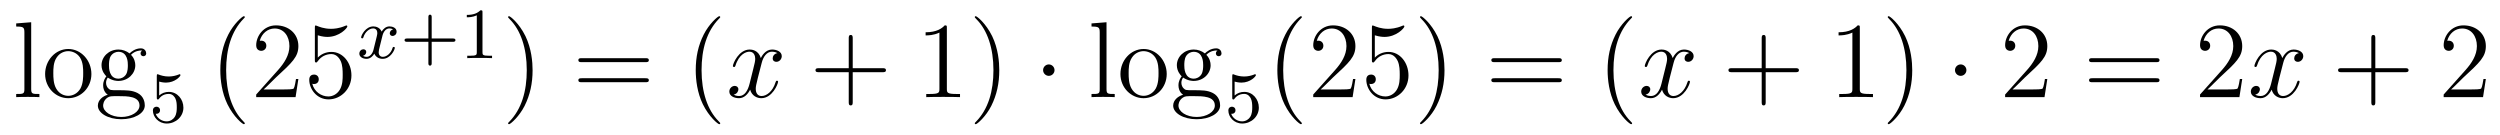 <?xml version='1.0'?>
<!-- This file was generated by dvisvgm 1.14.1 -->
<svg height='15pt' version='1.1' viewBox='0 -15 277 15' width='277pt' xmlns='http://www.w3.org/2000/svg' xmlns:xlink='http://www.w3.org/1999/xlink'>
<g id='page1'>
<g transform='matrix(1 0 0 1 -127 650)'>
<path d='M130.456 -662.536L128.794 -662.405V-662.058C129.608 -662.058 129.703 -661.974 129.703 -661.388V-655.125C129.703 -654.587 129.572 -654.587 128.794 -654.587V-654.24C129.129 -654.264 129.715 -654.264 130.073 -654.264C130.432 -654.264 131.03 -654.264 131.365 -654.24V-654.587C130.6 -654.587 130.456 -654.587 130.456 -655.125V-662.536ZM137.127 -656.798C137.127 -658.34 135.955 -659.572 134.569 -659.572C133.134 -659.572 131.999 -658.304 131.999 -656.798C131.999 -655.268 133.194 -654.12 134.557 -654.12C135.967 -654.12 137.127 -655.292 137.127 -656.798ZM134.569 -654.383C134.127 -654.383 133.588 -654.575 133.242 -655.16C132.919 -655.698 132.907 -656.404 132.907 -656.906C132.907 -657.36 132.907 -658.089 133.278 -658.627C133.612 -659.141 134.138 -659.332 134.557 -659.332C135.023 -659.332 135.525 -659.117 135.848 -658.651C136.218 -658.101 136.218 -657.348 136.218 -656.906C136.218 -656.487 136.218 -655.746 135.907 -655.184C135.573 -654.611 135.023 -654.383 134.569 -654.383ZM138.942 -656.404C139.504 -656.033 139.982 -656.033 140.114 -656.033C141.19 -656.033 141.991 -656.846 141.991 -657.767C141.991 -658.089 141.895 -658.543 141.513 -658.926C141.979 -659.404 142.54 -659.404 142.6 -659.404C142.648 -659.404 142.708 -659.404 142.756 -659.38C142.636 -659.332 142.576 -659.213 142.576 -659.081C142.576 -658.914 142.696 -658.771 142.887 -658.771C142.983 -658.771 143.198 -658.83 143.198 -659.093C143.198 -659.308 143.031 -659.643 142.612 -659.643C141.991 -659.643 141.525 -659.261 141.357 -659.081C140.999 -659.356 140.58 -659.512 140.126 -659.512C139.05 -659.512 138.249 -658.699 138.249 -657.778C138.249 -657.097 138.667 -656.655 138.787 -656.547C138.644 -656.368 138.428 -656.021 138.428 -655.555C138.428 -654.862 138.847 -654.563 138.942 -654.503C138.392 -654.348 137.843 -653.917 137.843 -653.296C137.843 -652.471 138.966 -651.789 140.437 -651.789C141.859 -651.789 143.043 -652.423 143.043 -653.32C143.043 -653.618 142.959 -654.324 142.242 -654.694C141.632 -655.005 141.034 -655.005 140.006 -655.005C139.277 -655.005 139.193 -655.005 138.978 -655.232C138.859 -655.352 138.751 -655.579 138.751 -655.83C138.751 -656.033 138.823 -656.236 138.942 -656.404ZM140.126 -656.284C139.074 -656.284 139.074 -657.492 139.074 -657.767C139.074 -657.982 139.074 -658.472 139.277 -658.794C139.504 -659.141 139.863 -659.261 140.114 -659.261C141.166 -659.261 141.166 -658.053 141.166 -657.778C141.166 -657.563 141.166 -657.073 140.963 -656.75C140.736 -656.404 140.377 -656.284 140.126 -656.284ZM140.449 -652.04C139.301 -652.04 138.428 -652.626 138.428 -653.307C138.428 -653.403 138.452 -653.869 138.906 -654.18C139.17 -654.348 139.277 -654.348 140.114 -654.348C141.106 -654.348 142.457 -654.348 142.457 -653.307C142.457 -652.602 141.548 -652.04 140.449 -652.04Z' fill-rule='evenodd'/>
<path d='M144.636 -655.958C144.739 -655.926 145.058 -655.847 145.392 -655.847C146.389 -655.847 146.994 -656.548 146.994 -656.667C146.994 -656.755 146.938 -656.779 146.898 -656.779C146.883 -656.779 146.867 -656.779 146.795 -656.739C146.484 -656.62 146.118 -656.524 145.688 -656.524C145.217 -656.524 144.827 -656.643 144.58 -656.739C144.5 -656.779 144.484 -656.779 144.476 -656.779C144.372 -656.779 144.372 -656.691 144.372 -656.548V-654.213C144.372 -654.07 144.372 -653.974 144.5 -653.974C144.564 -653.974 144.588 -654.006 144.627 -654.07C144.723 -654.189 145.026 -654.596 145.703 -654.596C146.15 -654.596 146.365 -654.229 146.437 -654.078C146.572 -653.791 146.588 -653.424 146.588 -653.113C146.588 -652.819 146.58 -652.388 146.357 -652.038C146.205 -651.799 145.887 -651.552 145.464 -651.552C144.946 -651.552 144.436 -651.878 144.253 -652.396C144.277 -652.388 144.325 -652.388 144.333 -652.388C144.556 -652.388 144.731 -652.532 144.731 -652.779C144.731 -653.074 144.5 -653.177 144.341 -653.177C144.197 -653.177 143.942 -653.097 143.942 -652.755C143.942 -652.038 144.564 -651.313 145.48 -651.313C146.476 -651.313 147.321 -652.086 147.321 -653.074C147.321 -653.998 146.652 -654.819 145.711 -654.819C145.313 -654.819 144.938 -654.691 144.636 -654.42V-655.958Z' fill-rule='evenodd'/>
<path d='M154.125 -651.335C154.125 -651.371 154.125 -651.395 153.922 -651.598C152.727 -652.806 152.057 -654.778 152.057 -657.217C152.057 -659.536 152.619 -661.532 154.006 -662.943C154.125 -663.05 154.125 -663.074 154.125 -663.11C154.125 -663.182 154.065 -663.206 154.017 -663.206C153.862 -663.206 152.882 -662.345 152.296 -661.173C151.687 -659.966 151.412 -658.687 151.412 -657.217C151.412 -656.152 151.579 -654.73 152.2 -653.451C152.906 -652.017 153.886 -651.239 154.017 -651.239C154.065 -651.239 154.125 -651.263 154.125 -651.335ZM160.06 -656.248H159.797C159.761 -656.045 159.665 -655.387 159.546 -655.196C159.462 -655.089 158.781 -655.089 158.422 -655.089H156.211C156.533 -655.364 157.262 -656.129 157.573 -656.416C159.39 -658.089 160.06 -658.711 160.06 -659.894C160.06 -661.269 158.972 -662.189 157.585 -662.189C156.199 -662.189 155.386 -661.006 155.386 -659.978C155.386 -659.368 155.912 -659.368 155.947 -659.368C156.199 -659.368 156.509 -659.547 156.509 -659.93C156.509 -660.265 156.282 -660.492 155.947 -660.492C155.84 -660.492 155.816 -660.492 155.78 -660.48C156.007 -661.293 156.653 -661.843 157.43 -661.843C158.446 -661.843 159.067 -660.994 159.067 -659.894C159.067 -658.878 158.482 -657.993 157.801 -657.228L155.386 -654.527V-654.24H159.749L160.06 -656.248ZM162.21 -661.09C162.724 -660.922 163.142 -660.91 163.274 -660.91C164.625 -660.91 165.486 -661.902 165.486 -662.07C165.486 -662.118 165.461 -662.178 165.39 -662.178C165.366 -662.178 165.342 -662.178 165.234 -662.13C164.565 -661.843 163.991 -661.807 163.68 -661.807C162.891 -661.807 162.33 -662.046 162.102 -662.142C162.019 -662.178 161.995 -662.178 161.983 -662.178C161.887 -662.178 161.887 -662.106 161.887 -661.914V-658.364C161.887 -658.149 161.887 -658.077 162.031 -658.077C162.09 -658.077 162.102 -658.089 162.222 -658.233C162.557 -658.723 163.119 -659.01 163.716 -659.01C164.35 -659.01 164.661 -658.424 164.756 -658.221C164.96 -657.754 164.971 -657.169 164.971 -656.714C164.971 -656.26 164.971 -655.579 164.637 -655.041C164.374 -654.611 163.907 -654.312 163.381 -654.312C162.592 -654.312 161.815 -654.85 161.6 -655.722C161.66 -655.698 161.732 -655.687 161.792 -655.687C161.995 -655.687 162.318 -655.806 162.318 -656.212C162.318 -656.547 162.09 -656.738 161.792 -656.738C161.576 -656.738 161.265 -656.631 161.265 -656.165C161.265 -655.148 162.079 -653.989 163.405 -653.989C164.756 -653.989 165.939 -655.125 165.939 -656.643C165.939 -658.065 164.983 -659.249 163.728 -659.249C163.047 -659.249 162.521 -658.95 162.21 -658.615V-661.09Z' fill-rule='evenodd'/>
<path d='M170.552 -661.739C170.202 -661.652 170.186 -661.341 170.186 -661.309C170.186 -661.134 170.321 -661.014 170.496 -661.014S170.943 -661.15 170.943 -661.492C170.943 -661.947 170.441 -662.074 170.146 -662.074C169.771 -662.074 169.468 -661.811 169.285 -661.5C169.11 -661.923 168.696 -662.074 168.369 -662.074C167.5 -662.074 167.014 -661.078 167.014 -660.855C167.014 -660.783 167.07 -660.751 167.134 -660.751C167.229 -660.751 167.245 -660.791 167.269 -660.887C167.453 -661.468 167.931 -661.851 168.345 -661.851C168.656 -661.851 168.807 -661.628 168.807 -661.341C168.807 -661.182 168.712 -660.815 168.648 -660.56C168.592 -660.329 168.417 -659.62 168.377 -659.468C168.265 -659.038 167.978 -658.703 167.62 -658.703C167.588 -658.703 167.381 -658.703 167.213 -658.815C167.58 -658.902 167.58 -659.237 167.58 -659.245C167.58 -659.428 167.437 -659.54 167.261 -659.54C167.046 -659.54 166.815 -659.357 166.815 -659.054C166.815 -658.687 167.205 -658.48 167.612 -658.48C168.034 -658.48 168.329 -658.799 168.473 -659.054C168.648 -658.663 169.014 -658.48 169.397 -658.48C170.265 -658.48 170.743 -659.476 170.743 -659.699C170.743 -659.779 170.68 -659.803 170.624 -659.803C170.528 -659.803 170.512 -659.747 170.488 -659.667C170.329 -659.134 169.875 -658.703 169.413 -658.703C169.15 -658.703 168.958 -658.879 168.958 -659.213C168.958 -659.373 169.006 -659.556 169.118 -660.002C169.174 -660.241 169.349 -660.942 169.389 -661.094C169.5 -661.508 169.779 -661.851 170.138 -661.851C170.178 -661.851 170.385 -661.851 170.552 -661.739Z' fill-rule='evenodd'/>
<path d='M174.831 -660.369H177.174C177.285 -660.369 177.461 -660.369 177.461 -660.552C177.461 -660.735 177.285 -660.735 177.174 -660.735H174.831V-663.086C174.831 -663.198 174.831 -663.373 174.648 -663.373C174.465 -663.373 174.465 -663.198 174.465 -663.086V-660.735H172.114C172.002 -660.735 171.827 -660.735 171.827 -660.552C171.827 -660.369 172.002 -660.369 172.114 -660.369H174.465V-658.018C174.465 -657.907 174.465 -657.731 174.648 -657.731C174.831 -657.731 174.831 -657.907 174.831 -658.018V-660.369ZM180.459 -663.636C180.459 -663.851 180.443 -663.859 180.228 -663.859C179.901 -663.54 179.479 -663.349 178.722 -663.349V-663.086C178.937 -663.086 179.367 -663.086 179.829 -663.301V-659.213C179.829 -658.918 179.806 -658.823 179.048 -658.823H178.77V-658.56C179.096 -658.584 179.781 -658.584 180.14 -658.584C180.499 -658.584 181.192 -658.584 181.519 -658.56V-658.823H181.24C180.483 -658.823 180.459 -658.918 180.459 -659.213V-663.636Z' fill-rule='evenodd'/>
<path d='M186.011 -657.217C186.011 -658.125 185.892 -659.607 185.222 -660.994C184.517 -662.428 183.537 -663.206 183.405 -663.206C183.357 -663.206 183.297 -663.182 183.297 -663.11C183.297 -663.074 183.297 -663.05 183.501 -662.847C184.696 -661.64 185.366 -659.667 185.366 -657.228C185.366 -654.909 184.804 -652.913 183.417 -651.502C183.297 -651.395 183.297 -651.371 183.297 -651.335C183.297 -651.263 183.357 -651.239 183.405 -651.239C183.56 -651.239 184.541 -652.1 185.127 -653.272C185.736 -654.491 186.011 -655.782 186.011 -657.217Z' fill-rule='evenodd'/>
<path d='M198.508 -658.113C198.674 -658.113 198.89 -658.113 198.89 -658.328C198.89 -658.555 198.688 -658.555 198.508 -658.555H191.467C191.299 -658.555 191.084 -658.555 191.084 -658.34C191.084 -658.113 191.287 -658.113 191.467 -658.113H198.508ZM198.508 -655.89C198.674 -655.89 198.89 -655.89 198.89 -656.105C198.89 -656.332 198.688 -656.332 198.508 -656.332H191.467C191.299 -656.332 191.084 -656.332 191.084 -656.117C191.084 -655.89 191.287 -655.89 191.467 -655.89H198.508Z' fill-rule='evenodd'/>
<path d='M206.801 -651.335C206.801 -651.371 206.801 -651.395 206.598 -651.598C205.403 -652.806 204.733 -654.778 204.733 -657.217C204.733 -659.536 205.295 -661.532 206.682 -662.943C206.801 -663.05 206.801 -663.074 206.801 -663.11C206.801 -663.182 206.741 -663.206 206.693 -663.206C206.538 -663.206 205.558 -662.345 204.972 -661.173C204.362 -659.966 204.088 -658.687 204.088 -657.217C204.088 -656.152 204.254 -654.73 204.876 -653.451C205.582 -652.017 206.562 -651.239 206.693 -651.239C206.741 -651.239 206.801 -651.263 206.801 -651.335Z' fill-rule='evenodd'/>
<path d='M213.14 -659.117C212.758 -659.046 212.615 -658.759 212.615 -658.532C212.615 -658.245 212.842 -658.149 213.01 -658.149C213.368 -658.149 213.619 -658.46 213.619 -658.782C213.619 -659.285 213.046 -659.512 212.543 -659.512C211.813 -659.512 211.408 -658.794 211.3 -658.567C211.025 -659.464 210.283 -659.512 210.068 -659.512C208.849 -659.512 208.204 -657.946 208.204 -657.683C208.204 -657.635 208.252 -657.575 208.336 -657.575C208.43 -657.575 208.454 -657.647 208.478 -657.695C208.885 -659.022 209.686 -659.273 210.032 -659.273C210.571 -659.273 210.678 -658.771 210.678 -658.484C210.678 -658.221 210.606 -657.946 210.463 -657.372L210.056 -655.734C209.878 -655.017 209.531 -654.36 208.897 -654.36C208.837 -654.36 208.538 -654.36 208.288 -654.515C208.717 -654.599 208.813 -654.957 208.813 -655.101C208.813 -655.34 208.634 -655.483 208.406 -655.483C208.12 -655.483 207.809 -655.232 207.809 -654.85C207.809 -654.348 208.37 -654.12 208.885 -654.12C209.459 -654.12 209.866 -654.575 210.116 -655.065C210.307 -654.36 210.905 -654.12 211.348 -654.12C212.567 -654.12 213.212 -655.687 213.212 -655.949C213.212 -656.009 213.164 -656.057 213.092 -656.057C212.986 -656.057 212.974 -655.997 212.938 -655.902C212.615 -654.85 211.921 -654.36 211.384 -654.36C210.965 -654.36 210.738 -654.67 210.738 -655.16C210.738 -655.423 210.786 -655.615 210.977 -656.404L211.396 -658.029C211.574 -658.747 211.981 -659.273 212.531 -659.273C212.555 -659.273 212.89 -659.273 213.14 -659.117Z' fill-rule='evenodd'/>
<path d='M221.482 -657.001H224.782C224.948 -657.001 225.163 -657.001 225.163 -657.217C225.163 -657.444 224.96 -657.444 224.782 -657.444H221.482V-660.743C221.482 -660.91 221.482 -661.126 221.267 -661.126C221.04 -661.126 221.04 -660.922 221.04 -660.743V-657.444H217.74C217.573 -657.444 217.357 -657.444 217.357 -657.228C217.357 -657.001 217.561 -657.001 217.74 -657.001H221.04V-653.702C221.04 -653.535 221.04 -653.32 221.255 -653.32C221.482 -653.32 221.482 -653.523 221.482 -653.702V-657.001Z' fill-rule='evenodd'/>
<path d='M231.912 -661.902C231.912 -662.178 231.912 -662.189 231.673 -662.189C231.386 -661.867 230.789 -661.424 229.558 -661.424V-661.078C229.832 -661.078 230.43 -661.078 231.088 -661.388V-655.16C231.088 -654.73 231.052 -654.587 229.999 -654.587H229.628V-654.24C229.951 -654.264 231.112 -654.264 231.505 -654.264C231.9 -654.264 233.047 -654.264 233.37 -654.24V-654.587H233C231.948 -654.587 231.912 -654.73 231.912 -655.16V-661.902ZM237.72 -657.217C237.72 -658.125 237.601 -659.607 236.932 -660.994C236.226 -662.428 235.246 -663.206 235.114 -663.206C235.067 -663.206 235.007 -663.182 235.007 -663.11C235.007 -663.074 235.007 -663.05 235.21 -662.847C236.405 -661.64 237.074 -659.667 237.074 -657.228C237.074 -654.909 236.513 -652.913 235.126 -651.502C235.007 -651.395 235.007 -651.371 235.007 -651.335C235.007 -651.263 235.067 -651.239 235.114 -651.239C235.27 -651.239 236.25 -652.1 236.836 -653.272C237.445 -654.491 237.72 -655.782 237.72 -657.217Z' fill-rule='evenodd'/>
<path d='M243.842 -657.228C243.842 -657.575 243.556 -657.862 243.209 -657.862S242.575 -657.575 242.575 -657.228C242.575 -656.882 242.862 -656.595 243.209 -656.595S243.842 -656.882 243.842 -657.228Z' fill-rule='evenodd'/>
<path d='M249.602 -662.536L247.94 -662.405V-662.058C248.754 -662.058 248.849 -661.974 248.849 -661.388V-655.125C248.849 -654.587 248.718 -654.587 247.94 -654.587V-654.24C248.275 -654.264 248.861 -654.264 249.22 -654.264S250.176 -654.264 250.511 -654.24V-654.587C249.745 -654.587 249.602 -654.587 249.602 -655.125V-662.536ZM256.273 -656.798C256.273 -658.34 255.101 -659.572 253.715 -659.572C252.281 -659.572 251.144 -658.304 251.144 -656.798C251.144 -655.268 252.34 -654.12 253.703 -654.12C255.114 -654.12 256.273 -655.292 256.273 -656.798ZM253.715 -654.383C253.272 -654.383 252.734 -654.575 252.388 -655.16C252.065 -655.698 252.053 -656.404 252.053 -656.906C252.053 -657.36 252.053 -658.089 252.424 -658.627C252.758 -659.141 253.284 -659.332 253.703 -659.332C254.17 -659.332 254.671 -659.117 254.994 -658.651C255.365 -658.101 255.365 -657.348 255.365 -656.906C255.365 -656.487 255.365 -655.746 255.054 -655.184C254.719 -654.611 254.17 -654.383 253.715 -654.383ZM258.089 -656.404C258.65 -656.033 259.128 -656.033 259.26 -656.033C260.336 -656.033 261.137 -656.846 261.137 -657.767C261.137 -658.089 261.041 -658.543 260.659 -658.926C261.125 -659.404 261.686 -659.404 261.746 -659.404C261.794 -659.404 261.854 -659.404 261.902 -659.38C261.782 -659.332 261.722 -659.213 261.722 -659.081C261.722 -658.914 261.842 -658.771 262.033 -658.771C262.129 -658.771 262.344 -658.83 262.344 -659.093C262.344 -659.308 262.177 -659.643 261.758 -659.643C261.137 -659.643 260.671 -659.261 260.503 -659.081C260.144 -659.356 259.727 -659.512 259.272 -659.512C258.196 -659.512 257.395 -658.699 257.395 -657.778C257.395 -657.097 257.814 -656.655 257.933 -656.547C257.79 -656.368 257.574 -656.021 257.574 -655.555C257.574 -654.862 257.993 -654.563 258.089 -654.503C257.538 -654.348 256.988 -653.917 256.988 -653.296C256.988 -652.471 258.113 -651.789 259.583 -651.789C261.005 -651.789 262.189 -652.423 262.189 -653.32C262.189 -653.618 262.105 -654.324 261.388 -654.694C260.778 -655.005 260.18 -655.005 259.152 -655.005C258.424 -655.005 258.34 -655.005 258.125 -655.232C258.005 -655.352 257.897 -655.579 257.897 -655.83C257.897 -656.033 257.969 -656.236 258.089 -656.404ZM259.272 -656.284C258.22 -656.284 258.22 -657.492 258.22 -657.767C258.22 -657.982 258.22 -658.472 258.424 -658.794C258.65 -659.141 259.009 -659.261 259.26 -659.261C260.312 -659.261 260.312 -658.053 260.312 -657.778C260.312 -657.563 260.312 -657.073 260.108 -656.75C259.882 -656.404 259.523 -656.284 259.272 -656.284ZM259.595 -652.04C258.448 -652.04 257.574 -652.626 257.574 -653.307C257.574 -653.403 257.598 -653.869 258.053 -654.18C258.316 -654.348 258.424 -654.348 259.26 -654.348C260.252 -654.348 261.604 -654.348 261.604 -653.307C261.604 -652.602 260.694 -652.04 259.595 -652.04Z' fill-rule='evenodd'/>
<path d='M263.796 -655.958C263.899 -655.926 264.218 -655.847 264.552 -655.847C265.549 -655.847 266.154 -656.548 266.154 -656.667C266.154 -656.755 266.099 -656.779 266.058 -656.779C266.042 -656.779 266.027 -656.779 265.955 -656.739C265.644 -656.62 265.278 -656.524 264.847 -656.524C264.377 -656.524 263.987 -656.643 263.74 -656.739C263.66 -656.779 263.644 -656.779 263.636 -656.779C263.532 -656.779 263.532 -656.691 263.532 -656.548V-654.213C263.532 -654.07 263.532 -653.974 263.66 -653.974C263.724 -653.974 263.748 -654.006 263.788 -654.07C263.884 -654.189 264.186 -654.596 264.864 -654.596C265.309 -654.596 265.525 -654.229 265.596 -654.078C265.732 -653.791 265.748 -653.424 265.748 -653.113C265.748 -652.819 265.74 -652.388 265.517 -652.038C265.366 -651.799 265.046 -651.552 264.624 -651.552C264.107 -651.552 263.597 -651.878 263.413 -652.396C263.437 -652.388 263.485 -652.388 263.492 -652.388C263.716 -652.388 263.891 -652.532 263.891 -652.779C263.891 -653.074 263.66 -653.177 263.501 -653.177C263.357 -653.177 263.102 -653.097 263.102 -652.755C263.102 -652.038 263.724 -651.313 264.641 -651.313C265.637 -651.313 266.48 -652.086 266.48 -653.074C266.48 -653.998 265.812 -654.819 264.871 -654.819C264.473 -654.819 264.098 -654.691 263.796 -654.42V-655.958Z' fill-rule='evenodd'/>
<path d='M271.246 -651.335C271.246 -651.371 271.246 -651.395 271.042 -651.598C269.846 -652.806 269.177 -654.778 269.177 -657.217C269.177 -659.536 269.738 -661.532 271.126 -662.943C271.246 -663.05 271.246 -663.074 271.246 -663.11C271.246 -663.182 271.186 -663.206 271.138 -663.206C270.982 -663.206 270.002 -662.345 269.417 -661.173C268.806 -659.966 268.531 -658.687 268.531 -657.217C268.531 -656.152 268.699 -654.73 269.321 -653.451C270.025 -652.017 271.006 -651.239 271.138 -651.239C271.186 -651.239 271.246 -651.263 271.246 -651.335ZM277.18 -656.248H276.917C276.881 -656.045 276.785 -655.387 276.666 -655.196C276.582 -655.089 275.9 -655.089 275.542 -655.089H273.33C273.653 -655.364 274.382 -656.129 274.693 -656.416C276.51 -658.089 277.18 -658.711 277.18 -659.894C277.18 -661.269 276.092 -662.189 274.705 -662.189C273.319 -662.189 272.506 -661.006 272.506 -659.978C272.506 -659.368 273.032 -659.368 273.067 -659.368C273.319 -659.368 273.629 -659.547 273.629 -659.93C273.629 -660.265 273.402 -660.492 273.067 -660.492C272.96 -660.492 272.936 -660.492 272.9 -660.48C273.127 -661.293 273.773 -661.843 274.55 -661.843C275.566 -661.843 276.187 -660.994 276.187 -659.894C276.187 -658.878 275.602 -657.993 274.92 -657.228L272.506 -654.527V-654.24H276.869L277.18 -656.248ZM279.33 -661.09C279.844 -660.922 280.262 -660.91 280.394 -660.91C281.744 -660.91 282.606 -661.902 282.606 -662.07C282.606 -662.118 282.582 -662.178 282.51 -662.178C282.486 -662.178 282.462 -662.178 282.354 -662.13C281.684 -661.843 281.111 -661.807 280.8 -661.807C280.012 -661.807 279.45 -662.046 279.222 -662.142C279.138 -662.178 279.115 -662.178 279.103 -662.178C279.007 -662.178 279.007 -662.106 279.007 -661.914V-658.364C279.007 -658.149 279.007 -658.077 279.151 -658.077C279.21 -658.077 279.222 -658.089 279.342 -658.233C279.677 -658.723 280.238 -659.01 280.836 -659.01C281.47 -659.01 281.78 -658.424 281.876 -658.221C282.079 -657.754 282.091 -657.169 282.091 -656.714C282.091 -656.26 282.091 -655.579 281.756 -655.041C281.494 -654.611 281.027 -654.312 280.501 -654.312C279.713 -654.312 278.935 -654.85 278.72 -655.722C278.78 -655.698 278.851 -655.687 278.911 -655.687C279.115 -655.687 279.438 -655.806 279.438 -656.212C279.438 -656.547 279.21 -656.738 278.911 -656.738C278.696 -656.738 278.386 -656.631 278.386 -656.165C278.386 -655.148 279.198 -653.989 280.525 -653.989C281.876 -653.989 283.06 -655.125 283.06 -656.643C283.06 -658.065 282.103 -659.249 280.848 -659.249C280.166 -659.249 279.641 -658.95 279.33 -658.615V-661.09ZM287.051 -657.217C287.051 -658.125 286.931 -659.607 286.262 -660.994C285.557 -662.428 284.576 -663.206 284.444 -663.206C284.396 -663.206 284.338 -663.182 284.338 -663.11C284.338 -663.074 284.338 -663.05 284.54 -662.847C285.736 -661.64 286.405 -659.667 286.405 -657.228C286.405 -654.909 285.844 -652.913 284.456 -651.502C284.338 -651.395 284.338 -651.371 284.338 -651.335C284.338 -651.263 284.396 -651.239 284.444 -651.239C284.6 -651.239 285.581 -652.1 286.166 -653.272C286.776 -654.491 287.051 -655.782 287.051 -657.217Z' fill-rule='evenodd'/>
<path d='M299.664 -658.113C299.831 -658.113 300.047 -658.113 300.047 -658.328C300.047 -658.555 299.844 -658.555 299.664 -658.555H292.624C292.456 -658.555 292.241 -658.555 292.241 -658.34C292.241 -658.113 292.444 -658.113 292.624 -658.113H299.664ZM299.664 -655.89C299.831 -655.89 300.047 -655.89 300.047 -656.105C300.047 -656.332 299.844 -656.332 299.664 -656.332H292.624C292.456 -656.332 292.241 -656.332 292.241 -656.117C292.241 -655.89 292.444 -655.89 292.624 -655.89H299.664Z' fill-rule='evenodd'/>
<path d='M307.837 -651.335C307.837 -651.371 307.837 -651.395 307.634 -651.598C306.439 -652.806 305.77 -654.778 305.77 -657.217C305.77 -659.536 306.331 -661.532 307.718 -662.943C307.837 -663.05 307.837 -663.074 307.837 -663.11C307.837 -663.182 307.777 -663.206 307.729 -663.206C307.574 -663.206 306.594 -662.345 306.008 -661.173C305.399 -659.966 305.124 -658.687 305.124 -657.217C305.124 -656.152 305.291 -654.73 305.912 -653.451C306.618 -652.017 307.598 -651.239 307.729 -651.239C307.777 -651.239 307.837 -651.263 307.837 -651.335Z' fill-rule='evenodd'/>
<path d='M314.177 -659.117C313.794 -659.046 313.651 -658.759 313.651 -658.532C313.651 -658.245 313.878 -658.149 314.046 -658.149C314.405 -658.149 314.656 -658.46 314.656 -658.782C314.656 -659.285 314.082 -659.512 313.579 -659.512C312.85 -659.512 312.444 -658.794 312.336 -658.567C312.061 -659.464 311.32 -659.512 311.105 -659.512C309.886 -659.512 309.24 -657.946 309.24 -657.683C309.24 -657.635 309.288 -657.575 309.372 -657.575C309.467 -657.575 309.491 -657.647 309.515 -657.695C309.922 -659.022 310.722 -659.273 311.069 -659.273C311.608 -659.273 311.714 -658.771 311.714 -658.484C311.714 -658.221 311.642 -657.946 311.5 -657.372L311.093 -655.734C310.914 -655.017 310.567 -654.36 309.934 -654.36C309.874 -654.36 309.575 -654.36 309.324 -654.515C309.754 -654.599 309.85 -654.957 309.85 -655.101C309.85 -655.34 309.671 -655.483 309.443 -655.483C309.156 -655.483 308.845 -655.232 308.845 -654.85C308.845 -654.348 309.407 -654.12 309.922 -654.12C310.495 -654.12 310.902 -654.575 311.153 -655.065C311.344 -654.36 311.941 -654.12 312.384 -654.12C313.603 -654.12 314.249 -655.687 314.249 -655.949C314.249 -656.009 314.201 -656.057 314.129 -656.057C314.022 -656.057 314.01 -655.997 313.974 -655.902C313.651 -654.85 312.958 -654.36 312.42 -654.36C312.001 -654.36 311.774 -654.67 311.774 -655.16C311.774 -655.423 311.822 -655.615 312.013 -656.404L312.432 -658.029C312.611 -658.747 313.018 -659.273 313.567 -659.273C313.591 -659.273 313.926 -659.273 314.177 -659.117Z' fill-rule='evenodd'/>
<path d='M322.638 -657.001H325.938C326.105 -657.001 326.32 -657.001 326.32 -657.217C326.32 -657.444 326.117 -657.444 325.938 -657.444H322.638V-660.743C322.638 -660.91 322.638 -661.126 322.423 -661.126C322.196 -661.126 322.196 -660.922 322.196 -660.743V-657.444H318.896C318.73 -657.444 318.514 -657.444 318.514 -657.228C318.514 -657.001 318.718 -657.001 318.896 -657.001H322.196V-653.702C322.196 -653.535 322.196 -653.32 322.411 -653.32C322.638 -653.32 322.638 -653.523 322.638 -653.702V-657.001Z' fill-rule='evenodd'/>
<path d='M333.068 -661.902C333.068 -662.178 333.068 -662.189 332.83 -662.189C332.543 -661.867 331.945 -661.424 330.714 -661.424V-661.078C330.989 -661.078 331.586 -661.078 332.244 -661.388V-655.16C332.244 -654.73 332.208 -654.587 331.156 -654.587H330.785V-654.24C331.108 -654.264 332.268 -654.264 332.662 -654.264C333.056 -654.264 334.204 -654.264 334.526 -654.24V-654.587H334.157C333.104 -654.587 333.068 -654.73 333.068 -655.16V-661.902ZM338.876 -657.217C338.876 -658.125 338.758 -659.607 338.088 -660.994C337.382 -662.428 336.402 -663.206 336.27 -663.206C336.223 -663.206 336.163 -663.182 336.163 -663.11C336.163 -663.074 336.163 -663.05 336.366 -662.847C337.561 -661.64 338.231 -659.667 338.231 -657.228C338.231 -654.909 337.669 -652.913 336.282 -651.502C336.163 -651.395 336.163 -651.371 336.163 -651.335C336.163 -651.263 336.223 -651.239 336.27 -651.239C336.426 -651.239 337.406 -652.1 337.992 -653.272C338.602 -654.491 338.876 -655.782 338.876 -657.217Z' fill-rule='evenodd'/>
<path d='M344.879 -657.228C344.879 -657.575 344.592 -657.862 344.245 -657.862S343.612 -657.575 343.612 -657.228C343.612 -656.882 343.898 -656.595 344.245 -656.595S344.879 -656.882 344.879 -657.228Z' fill-rule='evenodd'/>
<path d='M353.842 -656.248H353.579C353.544 -656.045 353.448 -655.387 353.328 -655.196C353.245 -655.089 352.564 -655.089 352.205 -655.089H349.993C350.316 -655.364 351.046 -656.129 351.356 -656.416C353.173 -658.089 353.842 -658.711 353.842 -659.894C353.842 -661.269 352.754 -662.189 351.368 -662.189C349.981 -662.189 349.168 -661.006 349.168 -659.978C349.168 -659.368 349.694 -659.368 349.73 -659.368C349.981 -659.368 350.292 -659.547 350.292 -659.93C350.292 -660.265 350.065 -660.492 349.73 -660.492C349.622 -660.492 349.598 -660.492 349.562 -660.48C349.79 -661.293 350.435 -661.843 351.212 -661.843C352.229 -661.843 352.85 -660.994 352.85 -659.894C352.85 -658.878 352.265 -657.993 351.583 -657.228L349.168 -654.527V-654.24H353.532L353.842 -656.248Z' fill-rule='evenodd'/>
<path d='M365.891 -658.113C366.058 -658.113 366.272 -658.113 366.272 -658.328C366.272 -658.555 366.07 -658.555 365.891 -658.555H358.849C358.682 -658.555 358.468 -658.555 358.468 -658.34C358.468 -658.113 358.67 -658.113 358.849 -658.113H365.891ZM365.891 -655.89C366.058 -655.89 366.272 -655.89 366.272 -656.105C366.272 -656.332 366.07 -656.332 365.891 -656.332H358.849C358.682 -656.332 358.468 -656.332 358.468 -656.117C358.468 -655.89 358.67 -655.89 358.849 -655.89H365.891Z' fill-rule='evenodd'/>
<path d='M375.438 -656.248H375.175C375.139 -656.045 375.044 -655.387 374.924 -655.196C374.84 -655.089 374.159 -655.089 373.801 -655.089H371.59C371.912 -655.364 372.641 -656.129 372.952 -656.416C374.768 -658.089 375.438 -658.711 375.438 -659.894C375.438 -661.269 374.351 -662.189 372.964 -662.189C371.578 -662.189 370.764 -661.006 370.764 -659.978C370.764 -659.368 371.291 -659.368 371.326 -659.368C371.578 -659.368 371.888 -659.547 371.888 -659.93C371.888 -660.265 371.66 -660.492 371.326 -660.492C371.219 -660.492 371.195 -660.492 371.159 -660.48C371.386 -661.293 372.031 -661.843 372.809 -661.843C373.824 -661.843 374.446 -660.994 374.446 -659.894C374.446 -658.878 373.86 -657.993 373.18 -657.228L370.764 -654.527V-654.24H375.127L375.438 -656.248Z' fill-rule='evenodd'/>
<path d='M381.724 -659.117C381.341 -659.046 381.198 -658.759 381.198 -658.532C381.198 -658.245 381.425 -658.149 381.592 -658.149C381.95 -658.149 382.202 -658.46 382.202 -658.782C382.202 -659.285 381.628 -659.512 381.126 -659.512C380.396 -659.512 379.991 -658.794 379.883 -658.567C379.608 -659.464 378.866 -659.512 378.652 -659.512C377.432 -659.512 376.787 -657.946 376.787 -657.683C376.787 -657.635 376.835 -657.575 376.918 -657.575C377.014 -657.575 377.038 -657.647 377.062 -657.695C377.468 -659.022 378.269 -659.273 378.616 -659.273C379.153 -659.273 379.261 -658.771 379.261 -658.484C379.261 -658.221 379.189 -657.946 379.046 -657.372L378.64 -655.734C378.461 -655.017 378.114 -654.36 377.48 -654.36C377.42 -654.36 377.122 -654.36 376.871 -654.515C377.3 -654.599 377.396 -654.957 377.396 -655.101C377.396 -655.34 377.218 -655.483 376.99 -655.483C376.703 -655.483 376.392 -655.232 376.392 -654.85C376.392 -654.348 376.954 -654.12 377.468 -654.12C378.042 -654.12 378.449 -654.575 378.7 -655.065C378.89 -654.36 379.488 -654.12 379.931 -654.12C381.15 -654.12 381.796 -655.687 381.796 -655.949C381.796 -656.009 381.748 -656.057 381.676 -656.057C381.569 -656.057 381.557 -655.997 381.521 -655.902C381.198 -654.85 380.504 -654.36 379.967 -654.36C379.548 -654.36 379.321 -654.67 379.321 -655.16C379.321 -655.423 379.369 -655.615 379.56 -656.404L379.979 -658.029C380.158 -658.747 380.564 -659.273 381.114 -659.273C381.138 -659.273 381.473 -659.273 381.724 -659.117Z' fill-rule='evenodd'/>
<path d='M390.185 -657.001H393.485C393.652 -657.001 393.866 -657.001 393.866 -657.217C393.866 -657.444 393.664 -657.444 393.485 -657.444H390.185V-660.743C390.185 -660.91 390.185 -661.126 389.97 -661.126C389.743 -661.126 389.743 -660.922 389.743 -660.743V-657.444H386.443C386.275 -657.444 386.06 -657.444 386.06 -657.228C386.06 -657.001 386.264 -657.001 386.443 -657.001H389.743V-653.702C389.743 -653.535 389.743 -653.32 389.958 -653.32C390.185 -653.32 390.185 -653.523 390.185 -653.702V-657.001Z' fill-rule='evenodd'/>
<path d='M402.432 -656.248H402.169C402.133 -656.045 402.037 -655.387 401.918 -655.196C401.834 -655.089 401.153 -655.089 400.794 -655.089H398.582C398.905 -655.364 399.635 -656.129 399.946 -656.416C401.762 -658.089 402.432 -658.711 402.432 -659.894C402.432 -661.269 401.345 -662.189 399.958 -662.189C398.572 -662.189 397.758 -661.006 397.758 -659.978C397.758 -659.368 398.285 -659.368 398.32 -659.368C398.572 -659.368 398.881 -659.547 398.881 -659.93C398.881 -660.265 398.654 -660.492 398.32 -660.492C398.213 -660.492 398.189 -660.492 398.153 -660.48C398.38 -661.293 399.025 -661.843 399.803 -661.843C400.818 -661.843 401.44 -660.994 401.44 -659.894C401.44 -658.878 400.854 -657.993 400.172 -657.228L397.758 -654.527V-654.24H402.121L402.432 -656.248Z' fill-rule='evenodd'/>
</g>
</g>
</svg>
